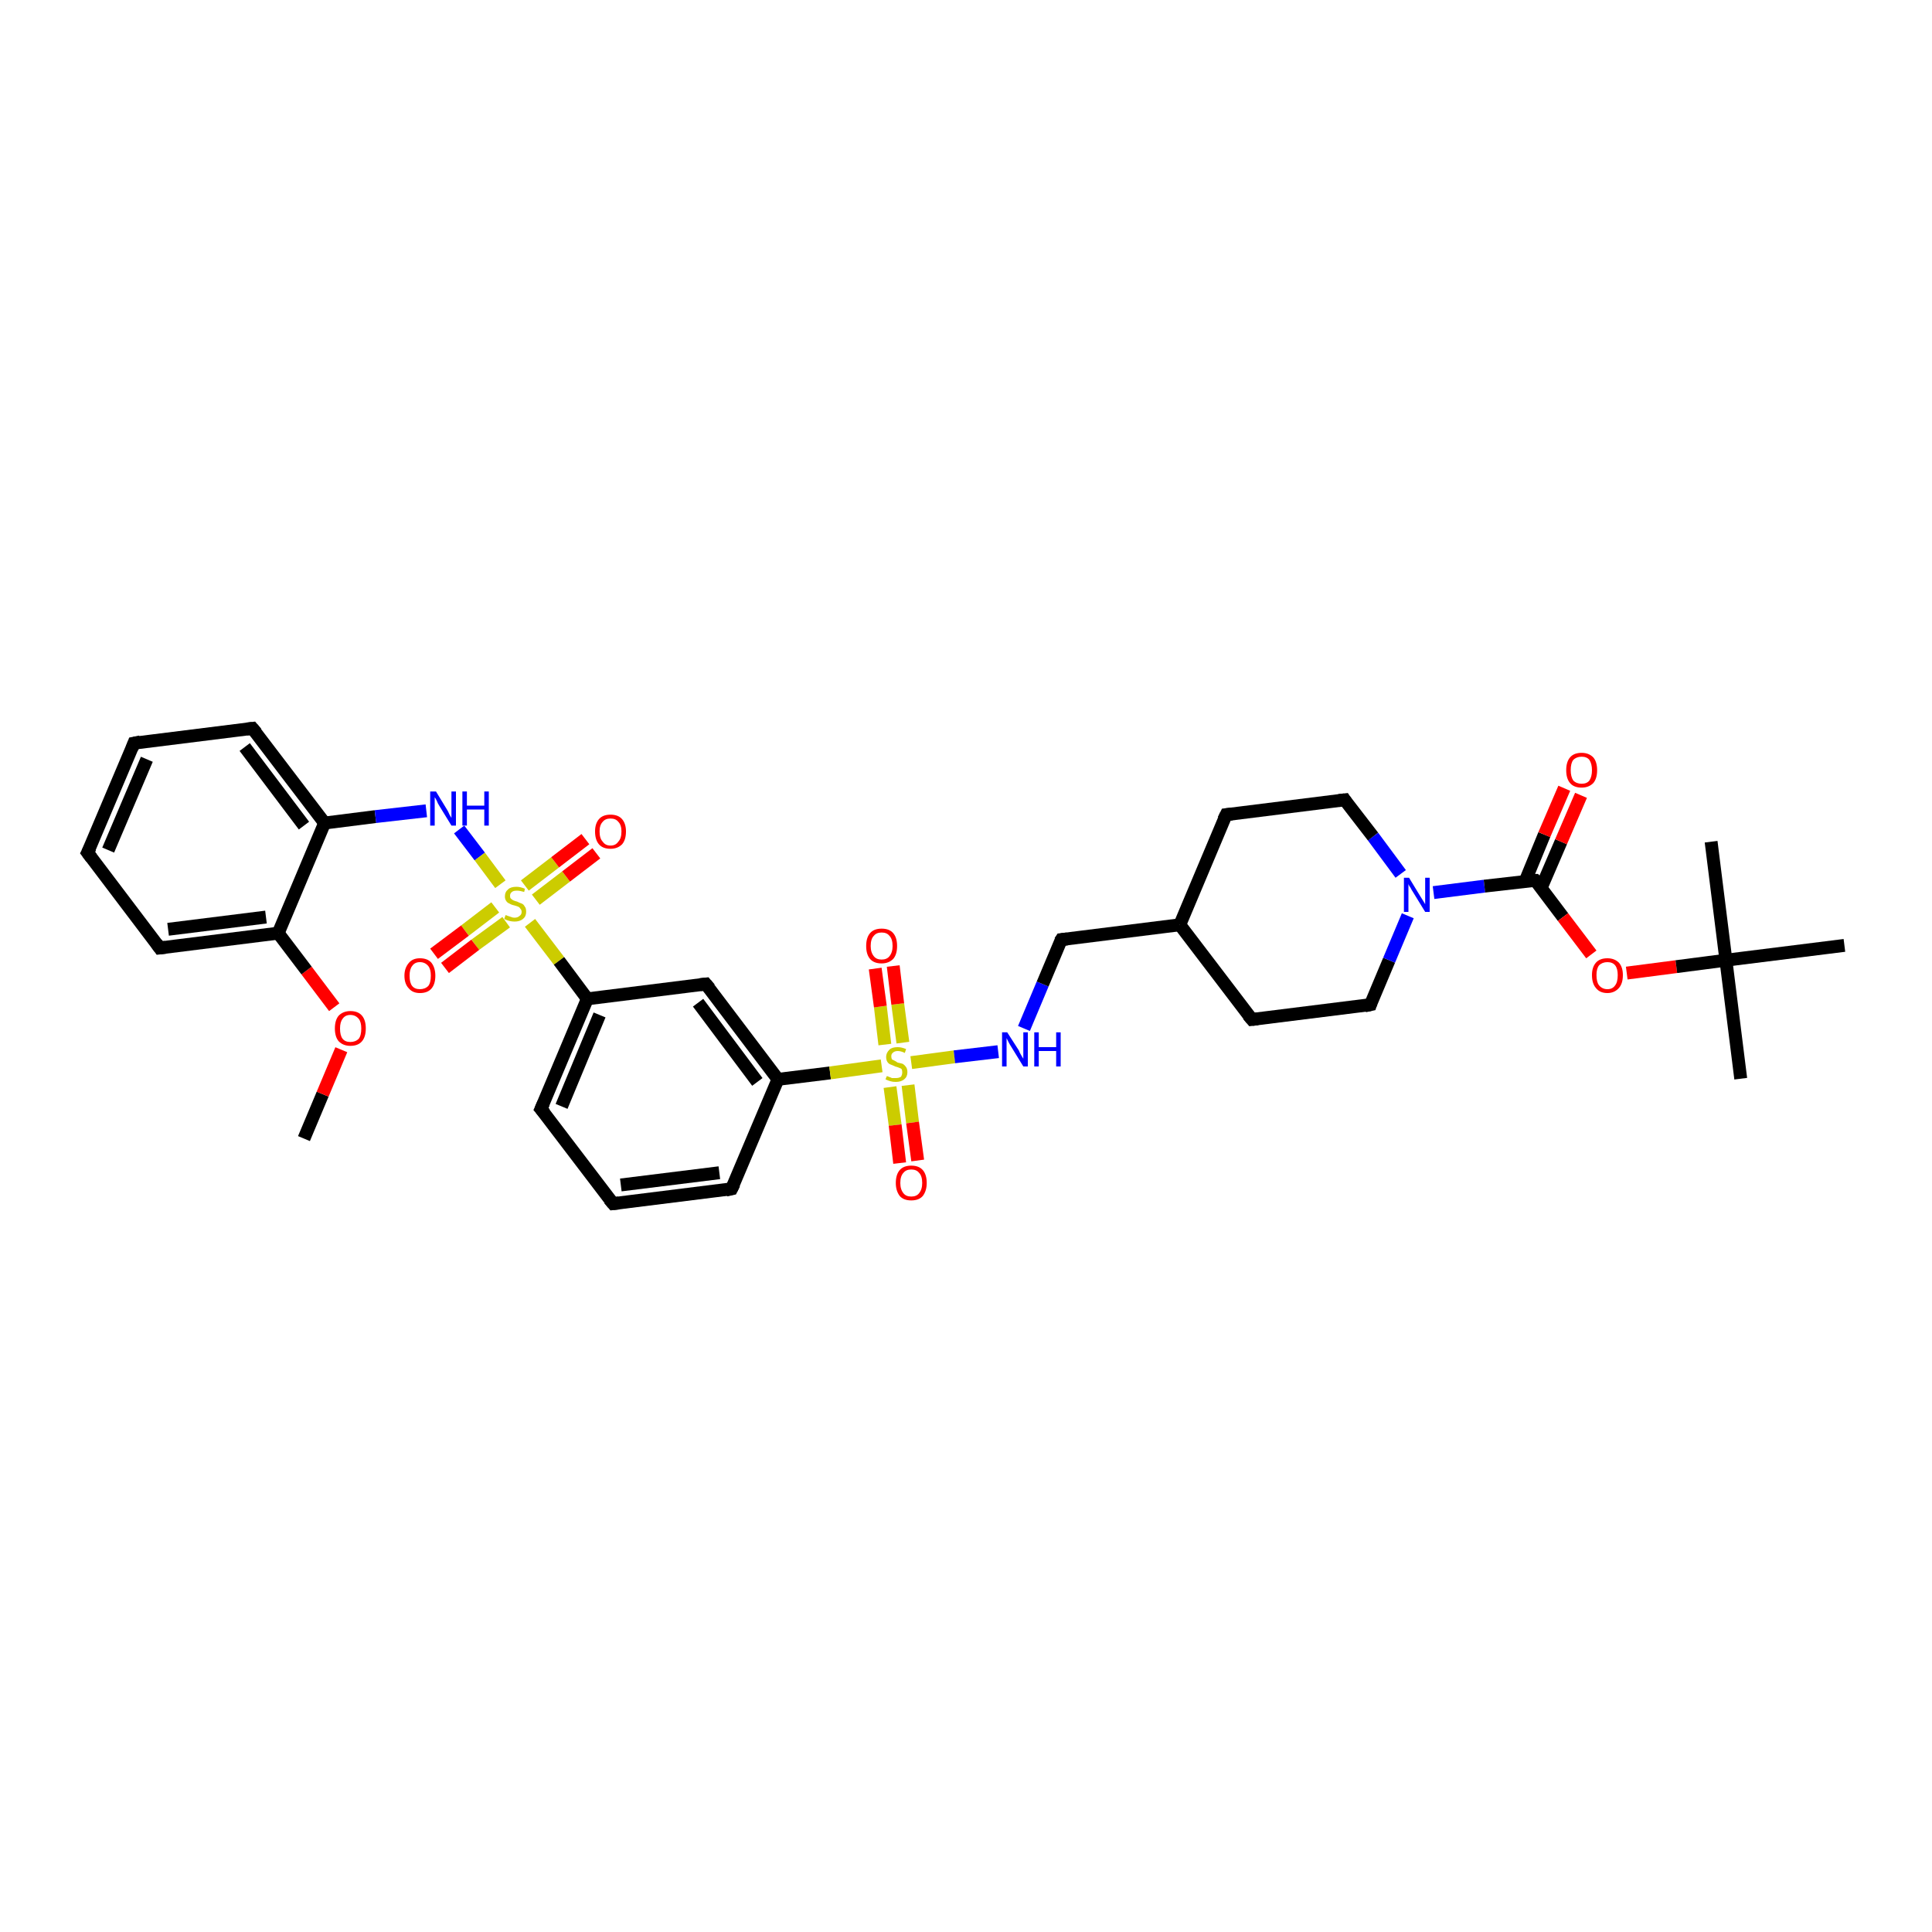 <?xml version='1.0' encoding='iso-8859-1'?>
<svg version='1.1' baseProfile='full'
              xmlns='http://www.w3.org/2000/svg'
                      xmlns:rdkit='http://www.rdkit.org/xml'
                      xmlns:xlink='http://www.w3.org/1999/xlink'
                  xml:space='preserve'
width='300px' height='300px' viewBox='0 0 300 300'>
<!-- END OF HEADER -->
<rect style='opacity:1.0;fill:#FFFFFF;stroke:none' width='300.0' height='300.0' x='0.0' y='0.0'> </rect>
<path class='bond-0 atom-0 atom-1' d='M 47.2,176.8 L 50.1,169.9' style='fill:none;fill-rule:evenodd;stroke:#000000;stroke-width:2.0px;stroke-linecap:butt;stroke-linejoin:miter;stroke-opacity:1' />
<path class='bond-0 atom-0 atom-1' d='M 50.1,169.9 L 53.0,163.0' style='fill:none;fill-rule:evenodd;stroke:#FF0000;stroke-width:2.0px;stroke-linecap:butt;stroke-linejoin:miter;stroke-opacity:1' />
<path class='bond-1 atom-1 atom-2' d='M 51.9,156.4 L 47.6,150.7' style='fill:none;fill-rule:evenodd;stroke:#FF0000;stroke-width:2.0px;stroke-linecap:butt;stroke-linejoin:miter;stroke-opacity:1' />
<path class='bond-1 atom-1 atom-2' d='M 47.6,150.7 L 43.2,144.9' style='fill:none;fill-rule:evenodd;stroke:#000000;stroke-width:2.0px;stroke-linecap:butt;stroke-linejoin:miter;stroke-opacity:1' />
<path class='bond-2 atom-2 atom-3' d='M 43.2,144.9 L 24.8,147.2' style='fill:none;fill-rule:evenodd;stroke:#000000;stroke-width:2.0px;stroke-linecap:butt;stroke-linejoin:miter;stroke-opacity:1' />
<path class='bond-2 atom-2 atom-3' d='M 41.3,142.4 L 26.1,144.3' style='fill:none;fill-rule:evenodd;stroke:#000000;stroke-width:2.0px;stroke-linecap:butt;stroke-linejoin:miter;stroke-opacity:1' />
<path class='bond-3 atom-3 atom-4' d='M 24.8,147.2 L 13.6,132.4' style='fill:none;fill-rule:evenodd;stroke:#000000;stroke-width:2.0px;stroke-linecap:butt;stroke-linejoin:miter;stroke-opacity:1' />
<path class='bond-4 atom-4 atom-5' d='M 13.6,132.4 L 20.8,115.4' style='fill:none;fill-rule:evenodd;stroke:#000000;stroke-width:2.0px;stroke-linecap:butt;stroke-linejoin:miter;stroke-opacity:1' />
<path class='bond-4 atom-4 atom-5' d='M 16.8,132.0 L 22.8,117.9' style='fill:none;fill-rule:evenodd;stroke:#000000;stroke-width:2.0px;stroke-linecap:butt;stroke-linejoin:miter;stroke-opacity:1' />
<path class='bond-5 atom-5 atom-6' d='M 20.8,115.4 L 39.2,113.1' style='fill:none;fill-rule:evenodd;stroke:#000000;stroke-width:2.0px;stroke-linecap:butt;stroke-linejoin:miter;stroke-opacity:1' />
<path class='bond-6 atom-6 atom-7' d='M 39.2,113.1 L 50.4,127.8' style='fill:none;fill-rule:evenodd;stroke:#000000;stroke-width:2.0px;stroke-linecap:butt;stroke-linejoin:miter;stroke-opacity:1' />
<path class='bond-6 atom-6 atom-7' d='M 38.0,116.0 L 47.2,128.2' style='fill:none;fill-rule:evenodd;stroke:#000000;stroke-width:2.0px;stroke-linecap:butt;stroke-linejoin:miter;stroke-opacity:1' />
<path class='bond-7 atom-7 atom-8' d='M 50.4,127.8 L 58.3,126.8' style='fill:none;fill-rule:evenodd;stroke:#000000;stroke-width:2.0px;stroke-linecap:butt;stroke-linejoin:miter;stroke-opacity:1' />
<path class='bond-7 atom-7 atom-8' d='M 58.3,126.8 L 66.2,125.9' style='fill:none;fill-rule:evenodd;stroke:#0000FF;stroke-width:2.0px;stroke-linecap:butt;stroke-linejoin:miter;stroke-opacity:1' />
<path class='bond-8 atom-8 atom-9' d='M 71.3,128.8 L 74.5,133.0' style='fill:none;fill-rule:evenodd;stroke:#0000FF;stroke-width:2.0px;stroke-linecap:butt;stroke-linejoin:miter;stroke-opacity:1' />
<path class='bond-8 atom-8 atom-9' d='M 74.5,133.0 L 77.7,137.3' style='fill:none;fill-rule:evenodd;stroke:#CCCC00;stroke-width:2.0px;stroke-linecap:butt;stroke-linejoin:miter;stroke-opacity:1' />
<path class='bond-9 atom-9 atom-10' d='M 76.9,140.9 L 72.2,144.5' style='fill:none;fill-rule:evenodd;stroke:#CCCC00;stroke-width:2.0px;stroke-linecap:butt;stroke-linejoin:miter;stroke-opacity:1' />
<path class='bond-9 atom-9 atom-10' d='M 72.2,144.5 L 67.4,148.1' style='fill:none;fill-rule:evenodd;stroke:#FF0000;stroke-width:2.0px;stroke-linecap:butt;stroke-linejoin:miter;stroke-opacity:1' />
<path class='bond-9 atom-9 atom-10' d='M 78.6,143.2 L 73.8,146.7' style='fill:none;fill-rule:evenodd;stroke:#CCCC00;stroke-width:2.0px;stroke-linecap:butt;stroke-linejoin:miter;stroke-opacity:1' />
<path class='bond-9 atom-9 atom-10' d='M 73.8,146.7 L 69.1,150.3' style='fill:none;fill-rule:evenodd;stroke:#FF0000;stroke-width:2.0px;stroke-linecap:butt;stroke-linejoin:miter;stroke-opacity:1' />
<path class='bond-10 atom-9 atom-11' d='M 83.2,139.7 L 87.9,136.1' style='fill:none;fill-rule:evenodd;stroke:#CCCC00;stroke-width:2.0px;stroke-linecap:butt;stroke-linejoin:miter;stroke-opacity:1' />
<path class='bond-10 atom-9 atom-11' d='M 87.9,136.1 L 92.6,132.5' style='fill:none;fill-rule:evenodd;stroke:#FF0000;stroke-width:2.0px;stroke-linecap:butt;stroke-linejoin:miter;stroke-opacity:1' />
<path class='bond-10 atom-9 atom-11' d='M 81.5,137.5 L 86.2,133.9' style='fill:none;fill-rule:evenodd;stroke:#CCCC00;stroke-width:2.0px;stroke-linecap:butt;stroke-linejoin:miter;stroke-opacity:1' />
<path class='bond-10 atom-9 atom-11' d='M 86.2,133.9 L 90.9,130.3' style='fill:none;fill-rule:evenodd;stroke:#FF0000;stroke-width:2.0px;stroke-linecap:butt;stroke-linejoin:miter;stroke-opacity:1' />
<path class='bond-11 atom-9 atom-12' d='M 82.3,143.3 L 86.8,149.2' style='fill:none;fill-rule:evenodd;stroke:#CCCC00;stroke-width:2.0px;stroke-linecap:butt;stroke-linejoin:miter;stroke-opacity:1' />
<path class='bond-11 atom-9 atom-12' d='M 86.8,149.2 L 91.2,155.1' style='fill:none;fill-rule:evenodd;stroke:#000000;stroke-width:2.0px;stroke-linecap:butt;stroke-linejoin:miter;stroke-opacity:1' />
<path class='bond-12 atom-12 atom-13' d='M 91.2,155.1 L 84.0,172.2' style='fill:none;fill-rule:evenodd;stroke:#000000;stroke-width:2.0px;stroke-linecap:butt;stroke-linejoin:miter;stroke-opacity:1' />
<path class='bond-12 atom-12 atom-13' d='M 93.1,157.6 L 87.2,171.8' style='fill:none;fill-rule:evenodd;stroke:#000000;stroke-width:2.0px;stroke-linecap:butt;stroke-linejoin:miter;stroke-opacity:1' />
<path class='bond-13 atom-13 atom-14' d='M 84.0,172.2 L 95.2,186.9' style='fill:none;fill-rule:evenodd;stroke:#000000;stroke-width:2.0px;stroke-linecap:butt;stroke-linejoin:miter;stroke-opacity:1' />
<path class='bond-14 atom-14 atom-15' d='M 95.2,186.9 L 113.6,184.6' style='fill:none;fill-rule:evenodd;stroke:#000000;stroke-width:2.0px;stroke-linecap:butt;stroke-linejoin:miter;stroke-opacity:1' />
<path class='bond-14 atom-14 atom-15' d='M 96.4,184.0 L 111.7,182.1' style='fill:none;fill-rule:evenodd;stroke:#000000;stroke-width:2.0px;stroke-linecap:butt;stroke-linejoin:miter;stroke-opacity:1' />
<path class='bond-15 atom-15 atom-16' d='M 113.6,184.6 L 120.8,167.6' style='fill:none;fill-rule:evenodd;stroke:#000000;stroke-width:2.0px;stroke-linecap:butt;stroke-linejoin:miter;stroke-opacity:1' />
<path class='bond-16 atom-16 atom-17' d='M 120.8,167.6 L 109.6,152.8' style='fill:none;fill-rule:evenodd;stroke:#000000;stroke-width:2.0px;stroke-linecap:butt;stroke-linejoin:miter;stroke-opacity:1' />
<path class='bond-16 atom-16 atom-17' d='M 117.6,168.0 L 108.4,155.7' style='fill:none;fill-rule:evenodd;stroke:#000000;stroke-width:2.0px;stroke-linecap:butt;stroke-linejoin:miter;stroke-opacity:1' />
<path class='bond-17 atom-16 atom-18' d='M 120.8,167.6 L 128.9,166.6' style='fill:none;fill-rule:evenodd;stroke:#000000;stroke-width:2.0px;stroke-linecap:butt;stroke-linejoin:miter;stroke-opacity:1' />
<path class='bond-17 atom-16 atom-18' d='M 128.9,166.6 L 136.9,165.5' style='fill:none;fill-rule:evenodd;stroke:#CCCC00;stroke-width:2.0px;stroke-linecap:butt;stroke-linejoin:miter;stroke-opacity:1' />
<path class='bond-18 atom-18 atom-19' d='M 138.2,168.8 L 139.0,174.7' style='fill:none;fill-rule:evenodd;stroke:#CCCC00;stroke-width:2.0px;stroke-linecap:butt;stroke-linejoin:miter;stroke-opacity:1' />
<path class='bond-18 atom-18 atom-19' d='M 139.0,174.7 L 139.7,180.6' style='fill:none;fill-rule:evenodd;stroke:#FF0000;stroke-width:2.0px;stroke-linecap:butt;stroke-linejoin:miter;stroke-opacity:1' />
<path class='bond-18 atom-18 atom-19' d='M 141.0,168.5 L 141.7,174.3' style='fill:none;fill-rule:evenodd;stroke:#CCCC00;stroke-width:2.0px;stroke-linecap:butt;stroke-linejoin:miter;stroke-opacity:1' />
<path class='bond-18 atom-18 atom-19' d='M 141.7,174.3 L 142.5,180.2' style='fill:none;fill-rule:evenodd;stroke:#FF0000;stroke-width:2.0px;stroke-linecap:butt;stroke-linejoin:miter;stroke-opacity:1' />
<path class='bond-19 atom-18 atom-20' d='M 140.2,161.9 L 139.4,155.9' style='fill:none;fill-rule:evenodd;stroke:#CCCC00;stroke-width:2.0px;stroke-linecap:butt;stroke-linejoin:miter;stroke-opacity:1' />
<path class='bond-19 atom-18 atom-20' d='M 139.4,155.9 L 138.7,150.0' style='fill:none;fill-rule:evenodd;stroke:#FF0000;stroke-width:2.0px;stroke-linecap:butt;stroke-linejoin:miter;stroke-opacity:1' />
<path class='bond-19 atom-18 atom-20' d='M 137.4,162.2 L 136.7,156.3' style='fill:none;fill-rule:evenodd;stroke:#CCCC00;stroke-width:2.0px;stroke-linecap:butt;stroke-linejoin:miter;stroke-opacity:1' />
<path class='bond-19 atom-18 atom-20' d='M 136.7,156.3 L 135.9,150.4' style='fill:none;fill-rule:evenodd;stroke:#FF0000;stroke-width:2.0px;stroke-linecap:butt;stroke-linejoin:miter;stroke-opacity:1' />
<path class='bond-20 atom-18 atom-21' d='M 141.5,165.0 L 148.2,164.1' style='fill:none;fill-rule:evenodd;stroke:#CCCC00;stroke-width:2.0px;stroke-linecap:butt;stroke-linejoin:miter;stroke-opacity:1' />
<path class='bond-20 atom-18 atom-21' d='M 148.2,164.1 L 155.0,163.3' style='fill:none;fill-rule:evenodd;stroke:#0000FF;stroke-width:2.0px;stroke-linecap:butt;stroke-linejoin:miter;stroke-opacity:1' />
<path class='bond-21 atom-21 atom-22' d='M 159.0,159.7 L 161.9,152.8' style='fill:none;fill-rule:evenodd;stroke:#0000FF;stroke-width:2.0px;stroke-linecap:butt;stroke-linejoin:miter;stroke-opacity:1' />
<path class='bond-21 atom-21 atom-22' d='M 161.9,152.8 L 164.8,145.9' style='fill:none;fill-rule:evenodd;stroke:#000000;stroke-width:2.0px;stroke-linecap:butt;stroke-linejoin:miter;stroke-opacity:1' />
<path class='bond-22 atom-22 atom-23' d='M 164.8,145.9 L 183.2,143.6' style='fill:none;fill-rule:evenodd;stroke:#000000;stroke-width:2.0px;stroke-linecap:butt;stroke-linejoin:miter;stroke-opacity:1' />
<path class='bond-23 atom-23 atom-24' d='M 183.2,143.6 L 194.4,158.3' style='fill:none;fill-rule:evenodd;stroke:#000000;stroke-width:2.0px;stroke-linecap:butt;stroke-linejoin:miter;stroke-opacity:1' />
<path class='bond-24 atom-24 atom-25' d='M 194.4,158.3 L 212.8,156.0' style='fill:none;fill-rule:evenodd;stroke:#000000;stroke-width:2.0px;stroke-linecap:butt;stroke-linejoin:miter;stroke-opacity:1' />
<path class='bond-25 atom-25 atom-26' d='M 212.8,156.0 L 215.7,149.1' style='fill:none;fill-rule:evenodd;stroke:#000000;stroke-width:2.0px;stroke-linecap:butt;stroke-linejoin:miter;stroke-opacity:1' />
<path class='bond-25 atom-25 atom-26' d='M 215.7,149.1 L 218.6,142.2' style='fill:none;fill-rule:evenodd;stroke:#0000FF;stroke-width:2.0px;stroke-linecap:butt;stroke-linejoin:miter;stroke-opacity:1' />
<path class='bond-26 atom-26 atom-27' d='M 217.5,135.7 L 213.2,129.9' style='fill:none;fill-rule:evenodd;stroke:#0000FF;stroke-width:2.0px;stroke-linecap:butt;stroke-linejoin:miter;stroke-opacity:1' />
<path class='bond-26 atom-26 atom-27' d='M 213.2,129.9 L 208.8,124.2' style='fill:none;fill-rule:evenodd;stroke:#000000;stroke-width:2.0px;stroke-linecap:butt;stroke-linejoin:miter;stroke-opacity:1' />
<path class='bond-27 atom-27 atom-28' d='M 208.8,124.2 L 190.4,126.5' style='fill:none;fill-rule:evenodd;stroke:#000000;stroke-width:2.0px;stroke-linecap:butt;stroke-linejoin:miter;stroke-opacity:1' />
<path class='bond-28 atom-26 atom-29' d='M 222.6,138.6 L 230.5,137.6' style='fill:none;fill-rule:evenodd;stroke:#0000FF;stroke-width:2.0px;stroke-linecap:butt;stroke-linejoin:miter;stroke-opacity:1' />
<path class='bond-28 atom-26 atom-29' d='M 230.5,137.6 L 238.4,136.7' style='fill:none;fill-rule:evenodd;stroke:#000000;stroke-width:2.0px;stroke-linecap:butt;stroke-linejoin:miter;stroke-opacity:1' />
<path class='bond-29 atom-29 atom-30' d='M 239.3,137.9 L 242.4,130.7' style='fill:none;fill-rule:evenodd;stroke:#000000;stroke-width:2.0px;stroke-linecap:butt;stroke-linejoin:miter;stroke-opacity:1' />
<path class='bond-29 atom-29 atom-30' d='M 242.4,130.7 L 245.5,123.5' style='fill:none;fill-rule:evenodd;stroke:#FF0000;stroke-width:2.0px;stroke-linecap:butt;stroke-linejoin:miter;stroke-opacity:1' />
<path class='bond-29 atom-29 atom-30' d='M 236.8,136.9 L 239.8,129.6' style='fill:none;fill-rule:evenodd;stroke:#000000;stroke-width:2.0px;stroke-linecap:butt;stroke-linejoin:miter;stroke-opacity:1' />
<path class='bond-29 atom-29 atom-30' d='M 239.8,129.6 L 242.9,122.4' style='fill:none;fill-rule:evenodd;stroke:#FF0000;stroke-width:2.0px;stroke-linecap:butt;stroke-linejoin:miter;stroke-opacity:1' />
<path class='bond-30 atom-29 atom-31' d='M 238.4,136.7 L 242.7,142.4' style='fill:none;fill-rule:evenodd;stroke:#000000;stroke-width:2.0px;stroke-linecap:butt;stroke-linejoin:miter;stroke-opacity:1' />
<path class='bond-30 atom-29 atom-31' d='M 242.7,142.4 L 247.1,148.2' style='fill:none;fill-rule:evenodd;stroke:#FF0000;stroke-width:2.0px;stroke-linecap:butt;stroke-linejoin:miter;stroke-opacity:1' />
<path class='bond-31 atom-31 atom-32' d='M 252.6,151.1 L 260.3,150.1' style='fill:none;fill-rule:evenodd;stroke:#FF0000;stroke-width:2.0px;stroke-linecap:butt;stroke-linejoin:miter;stroke-opacity:1' />
<path class='bond-31 atom-31 atom-32' d='M 260.3,150.1 L 268.0,149.1' style='fill:none;fill-rule:evenodd;stroke:#000000;stroke-width:2.0px;stroke-linecap:butt;stroke-linejoin:miter;stroke-opacity:1' />
<path class='bond-32 atom-32 atom-33' d='M 268.0,149.1 L 270.3,167.5' style='fill:none;fill-rule:evenodd;stroke:#000000;stroke-width:2.0px;stroke-linecap:butt;stroke-linejoin:miter;stroke-opacity:1' />
<path class='bond-33 atom-32 atom-34' d='M 268.0,149.1 L 265.7,130.7' style='fill:none;fill-rule:evenodd;stroke:#000000;stroke-width:2.0px;stroke-linecap:butt;stroke-linejoin:miter;stroke-opacity:1' />
<path class='bond-34 atom-32 atom-35' d='M 268.0,149.1 L 286.4,146.8' style='fill:none;fill-rule:evenodd;stroke:#000000;stroke-width:2.0px;stroke-linecap:butt;stroke-linejoin:miter;stroke-opacity:1' />
<path class='bond-35 atom-7 atom-2' d='M 50.4,127.8 L 43.2,144.9' style='fill:none;fill-rule:evenodd;stroke:#000000;stroke-width:2.0px;stroke-linecap:butt;stroke-linejoin:miter;stroke-opacity:1' />
<path class='bond-36 atom-17 atom-12' d='M 109.6,152.8 L 91.2,155.1' style='fill:none;fill-rule:evenodd;stroke:#000000;stroke-width:2.0px;stroke-linecap:butt;stroke-linejoin:miter;stroke-opacity:1' />
<path class='bond-37 atom-28 atom-23' d='M 190.4,126.5 L 183.2,143.6' style='fill:none;fill-rule:evenodd;stroke:#000000;stroke-width:2.0px;stroke-linecap:butt;stroke-linejoin:miter;stroke-opacity:1' />
<path d='M 25.7,147.1 L 24.8,147.2 L 24.3,146.5' style='fill:none;stroke:#000000;stroke-width:2.0px;stroke-linecap:butt;stroke-linejoin:miter;stroke-opacity:1;' />
<path d='M 14.2,133.2 L 13.6,132.4 L 14.0,131.6' style='fill:none;stroke:#000000;stroke-width:2.0px;stroke-linecap:butt;stroke-linejoin:miter;stroke-opacity:1;' />
<path d='M 20.5,116.2 L 20.8,115.4 L 21.8,115.2' style='fill:none;stroke:#000000;stroke-width:2.0px;stroke-linecap:butt;stroke-linejoin:miter;stroke-opacity:1;' />
<path d='M 38.3,113.2 L 39.2,113.1 L 39.8,113.8' style='fill:none;stroke:#000000;stroke-width:2.0px;stroke-linecap:butt;stroke-linejoin:miter;stroke-opacity:1;' />
<path d='M 84.4,171.3 L 84.0,172.2 L 84.6,172.9' style='fill:none;stroke:#000000;stroke-width:2.0px;stroke-linecap:butt;stroke-linejoin:miter;stroke-opacity:1;' />
<path d='M 94.6,186.2 L 95.2,186.9 L 96.1,186.8' style='fill:none;stroke:#000000;stroke-width:2.0px;stroke-linecap:butt;stroke-linejoin:miter;stroke-opacity:1;' />
<path d='M 112.7,184.8 L 113.6,184.6 L 114.0,183.8' style='fill:none;stroke:#000000;stroke-width:2.0px;stroke-linecap:butt;stroke-linejoin:miter;stroke-opacity:1;' />
<path d='M 110.2,153.5 L 109.6,152.8 L 108.7,152.9' style='fill:none;stroke:#000000;stroke-width:2.0px;stroke-linecap:butt;stroke-linejoin:miter;stroke-opacity:1;' />
<path d='M 164.6,146.2 L 164.8,145.9 L 165.7,145.8' style='fill:none;stroke:#000000;stroke-width:2.0px;stroke-linecap:butt;stroke-linejoin:miter;stroke-opacity:1;' />
<path d='M 193.8,157.6 L 194.4,158.3 L 195.3,158.2' style='fill:none;stroke:#000000;stroke-width:2.0px;stroke-linecap:butt;stroke-linejoin:miter;stroke-opacity:1;' />
<path d='M 211.9,156.2 L 212.8,156.0 L 212.9,155.7' style='fill:none;stroke:#000000;stroke-width:2.0px;stroke-linecap:butt;stroke-linejoin:miter;stroke-opacity:1;' />
<path d='M 209.0,124.5 L 208.8,124.2 L 207.9,124.3' style='fill:none;stroke:#000000;stroke-width:2.0px;stroke-linecap:butt;stroke-linejoin:miter;stroke-opacity:1;' />
<path d='M 191.3,126.4 L 190.4,126.5 L 190.0,127.3' style='fill:none;stroke:#000000;stroke-width:2.0px;stroke-linecap:butt;stroke-linejoin:miter;stroke-opacity:1;' />
<path d='M 238.0,136.7 L 238.4,136.7 L 238.6,136.9' style='fill:none;stroke:#000000;stroke-width:2.0px;stroke-linecap:butt;stroke-linejoin:miter;stroke-opacity:1;' />
<path class='atom-1' d='M 52.0 159.7
Q 52.0 158.4, 52.6 157.7
Q 53.3 157.0, 54.4 157.0
Q 55.6 157.0, 56.2 157.7
Q 56.8 158.4, 56.8 159.7
Q 56.8 161.0, 56.2 161.7
Q 55.6 162.4, 54.4 162.4
Q 53.3 162.4, 52.6 161.7
Q 52.0 161.0, 52.0 159.7
M 54.4 161.8
Q 55.2 161.8, 55.7 161.3
Q 56.1 160.8, 56.1 159.7
Q 56.1 158.7, 55.7 158.2
Q 55.2 157.6, 54.4 157.6
Q 53.6 157.6, 53.2 158.2
Q 52.8 158.7, 52.8 159.7
Q 52.8 160.8, 53.2 161.3
Q 53.6 161.8, 54.4 161.8
' fill='#FF0000'/>
<path class='atom-8' d='M 67.7 122.9
L 69.4 125.7
Q 69.6 126.0, 69.8 126.5
Q 70.1 127.0, 70.1 127.0
L 70.1 122.9
L 70.8 122.9
L 70.8 128.2
L 70.1 128.2
L 68.2 125.1
Q 68.0 124.8, 67.8 124.3
Q 67.6 123.9, 67.5 123.8
L 67.5 128.2
L 66.8 128.2
L 66.8 122.9
L 67.7 122.9
' fill='#0000FF'/>
<path class='atom-8' d='M 71.8 122.9
L 72.5 122.9
L 72.5 125.1
L 75.2 125.1
L 75.2 122.9
L 75.9 122.9
L 75.9 128.2
L 75.2 128.2
L 75.2 125.7
L 72.5 125.7
L 72.5 128.2
L 71.8 128.2
L 71.8 122.9
' fill='#0000FF'/>
<path class='atom-9' d='M 78.5 142.1
Q 78.6 142.1, 78.8 142.2
Q 79.1 142.3, 79.4 142.4
Q 79.6 142.5, 79.9 142.5
Q 80.4 142.5, 80.7 142.2
Q 81.0 142.0, 81.0 141.6
Q 81.0 141.3, 80.8 141.1
Q 80.7 140.9, 80.5 140.8
Q 80.2 140.7, 79.9 140.6
Q 79.4 140.5, 79.1 140.3
Q 78.8 140.2, 78.6 139.9
Q 78.4 139.6, 78.4 139.2
Q 78.4 138.5, 78.9 138.1
Q 79.3 137.7, 80.2 137.7
Q 80.8 137.7, 81.5 138.0
L 81.4 138.5
Q 80.7 138.3, 80.3 138.3
Q 79.7 138.3, 79.5 138.5
Q 79.2 138.7, 79.2 139.1
Q 79.2 139.4, 79.3 139.5
Q 79.5 139.7, 79.7 139.8
Q 79.9 139.9, 80.3 140.0
Q 80.7 140.2, 81.0 140.3
Q 81.3 140.4, 81.5 140.8
Q 81.7 141.0, 81.7 141.6
Q 81.7 142.3, 81.2 142.7
Q 80.7 143.1, 79.9 143.1
Q 79.5 143.1, 79.1 143.0
Q 78.7 142.9, 78.3 142.7
L 78.5 142.1
' fill='#CCCC00'/>
<path class='atom-10' d='M 62.8 151.5
Q 62.8 150.3, 63.5 149.5
Q 64.1 148.8, 65.2 148.8
Q 66.4 148.8, 67.0 149.5
Q 67.6 150.3, 67.6 151.5
Q 67.6 152.8, 67.0 153.5
Q 66.4 154.2, 65.2 154.2
Q 64.1 154.2, 63.5 153.5
Q 62.8 152.8, 62.8 151.5
M 65.2 153.6
Q 66.0 153.6, 66.5 153.1
Q 66.9 152.6, 66.9 151.5
Q 66.9 150.5, 66.5 150.0
Q 66.0 149.4, 65.2 149.4
Q 64.4 149.4, 64.0 150.0
Q 63.6 150.5, 63.6 151.5
Q 63.6 152.6, 64.0 153.1
Q 64.4 153.6, 65.2 153.6
' fill='#FF0000'/>
<path class='atom-11' d='M 92.4 129.1
Q 92.4 127.9, 93.0 127.2
Q 93.6 126.5, 94.8 126.5
Q 96.0 126.5, 96.6 127.2
Q 97.2 127.9, 97.2 129.1
Q 97.2 130.4, 96.6 131.1
Q 95.9 131.8, 94.8 131.8
Q 93.6 131.8, 93.0 131.1
Q 92.4 130.4, 92.4 129.1
M 94.8 131.3
Q 95.6 131.3, 96.0 130.7
Q 96.5 130.2, 96.5 129.1
Q 96.5 128.1, 96.0 127.6
Q 95.6 127.1, 94.8 127.1
Q 94.0 127.1, 93.6 127.6
Q 93.1 128.1, 93.1 129.1
Q 93.1 130.2, 93.6 130.7
Q 94.0 131.3, 94.8 131.3
' fill='#FF0000'/>
<path class='atom-18' d='M 137.7 167.1
Q 137.8 167.1, 138.0 167.2
Q 138.3 167.3, 138.5 167.4
Q 138.8 167.4, 139.1 167.4
Q 139.6 167.4, 139.9 167.2
Q 140.1 166.9, 140.1 166.5
Q 140.1 166.2, 140.0 166.0
Q 139.9 165.9, 139.6 165.8
Q 139.4 165.7, 139.0 165.6
Q 138.6 165.4, 138.3 165.3
Q 138.0 165.2, 137.8 164.9
Q 137.6 164.6, 137.6 164.1
Q 137.6 163.5, 138.1 163.0
Q 138.5 162.6, 139.4 162.6
Q 140.0 162.6, 140.7 162.9
L 140.5 163.5
Q 139.9 163.2, 139.4 163.2
Q 138.9 163.2, 138.6 163.5
Q 138.4 163.7, 138.4 164.0
Q 138.4 164.3, 138.5 164.5
Q 138.7 164.6, 138.9 164.7
Q 139.1 164.8, 139.4 165.0
Q 139.9 165.1, 140.2 165.2
Q 140.5 165.4, 140.7 165.7
Q 140.9 166.0, 140.9 166.5
Q 140.9 167.2, 140.4 167.6
Q 139.9 168.0, 139.1 168.0
Q 138.6 168.0, 138.3 167.9
Q 137.9 167.8, 137.5 167.6
L 137.7 167.1
' fill='#CCCC00'/>
<path class='atom-19' d='M 139.1 183.7
Q 139.1 182.4, 139.7 181.7
Q 140.3 181.0, 141.5 181.0
Q 142.7 181.0, 143.3 181.7
Q 143.9 182.4, 143.9 183.7
Q 143.9 184.9, 143.3 185.7
Q 142.7 186.4, 141.5 186.4
Q 140.3 186.4, 139.7 185.7
Q 139.1 184.9, 139.1 183.7
M 141.5 185.8
Q 142.3 185.8, 142.7 185.3
Q 143.2 184.7, 143.2 183.7
Q 143.2 182.6, 142.7 182.1
Q 142.3 181.6, 141.5 181.6
Q 140.7 181.6, 140.3 182.1
Q 139.8 182.6, 139.8 183.7
Q 139.8 184.7, 140.3 185.3
Q 140.7 185.8, 141.5 185.8
' fill='#FF0000'/>
<path class='atom-20' d='M 134.5 146.9
Q 134.5 145.6, 135.1 144.9
Q 135.7 144.2, 136.9 144.2
Q 138.1 144.2, 138.7 144.9
Q 139.3 145.6, 139.3 146.9
Q 139.3 148.2, 138.7 148.9
Q 138.0 149.6, 136.9 149.6
Q 135.7 149.6, 135.1 148.9
Q 134.5 148.2, 134.5 146.9
M 136.9 149.0
Q 137.7 149.0, 138.1 148.5
Q 138.6 147.9, 138.6 146.9
Q 138.6 145.8, 138.1 145.3
Q 137.7 144.8, 136.9 144.8
Q 136.1 144.8, 135.7 145.3
Q 135.2 145.8, 135.2 146.9
Q 135.2 147.9, 135.7 148.5
Q 136.1 149.0, 136.9 149.0
' fill='#FF0000'/>
<path class='atom-21' d='M 156.4 160.3
L 158.2 163.1
Q 158.3 163.4, 158.6 163.9
Q 158.9 164.4, 158.9 164.4
L 158.9 160.3
L 159.6 160.3
L 159.6 165.6
L 158.9 165.6
L 157.0 162.5
Q 156.8 162.2, 156.6 161.8
Q 156.4 161.4, 156.3 161.2
L 156.3 165.6
L 155.6 165.6
L 155.6 160.3
L 156.4 160.3
' fill='#0000FF'/>
<path class='atom-21' d='M 160.6 160.3
L 161.3 160.3
L 161.3 162.6
L 164.0 162.6
L 164.0 160.3
L 164.7 160.3
L 164.7 165.6
L 164.0 165.6
L 164.0 163.2
L 161.3 163.2
L 161.3 165.6
L 160.6 165.6
L 160.6 160.3
' fill='#0000FF'/>
<path class='atom-26' d='M 218.8 136.3
L 220.5 139.1
Q 220.7 139.4, 221.0 139.9
Q 221.3 140.4, 221.3 140.4
L 221.3 136.3
L 222.0 136.3
L 222.0 141.6
L 221.3 141.6
L 219.4 138.5
Q 219.2 138.2, 219.0 137.8
Q 218.7 137.4, 218.7 137.2
L 218.7 141.6
L 218.0 141.6
L 218.0 136.3
L 218.8 136.3
' fill='#0000FF'/>
<path class='atom-30' d='M 243.2 119.6
Q 243.2 118.3, 243.8 117.6
Q 244.4 116.9, 245.6 116.9
Q 246.7 116.9, 247.4 117.6
Q 248.0 118.3, 248.0 119.6
Q 248.0 120.9, 247.4 121.6
Q 246.7 122.3, 245.6 122.3
Q 244.4 122.3, 243.8 121.6
Q 243.2 120.9, 243.2 119.6
M 245.6 121.7
Q 246.4 121.7, 246.8 121.2
Q 247.2 120.6, 247.2 119.6
Q 247.2 118.6, 246.8 118.0
Q 246.4 117.5, 245.6 117.5
Q 244.8 117.5, 244.3 118.0
Q 243.9 118.5, 243.9 119.6
Q 243.9 120.6, 244.3 121.2
Q 244.8 121.7, 245.6 121.7
' fill='#FF0000'/>
<path class='atom-31' d='M 247.2 151.4
Q 247.2 150.2, 247.8 149.5
Q 248.4 148.8, 249.6 148.8
Q 250.7 148.8, 251.4 149.5
Q 252.0 150.2, 252.0 151.4
Q 252.0 152.7, 251.4 153.4
Q 250.7 154.2, 249.6 154.2
Q 248.4 154.2, 247.8 153.4
Q 247.2 152.7, 247.2 151.4
M 249.6 153.6
Q 250.4 153.6, 250.8 153.0
Q 251.2 152.5, 251.2 151.4
Q 251.2 150.4, 250.8 149.9
Q 250.4 149.4, 249.6 149.4
Q 248.8 149.4, 248.3 149.9
Q 247.9 150.4, 247.9 151.4
Q 247.9 152.5, 248.3 153.0
Q 248.8 153.6, 249.6 153.6
' fill='#FF0000'/>
</svg>
